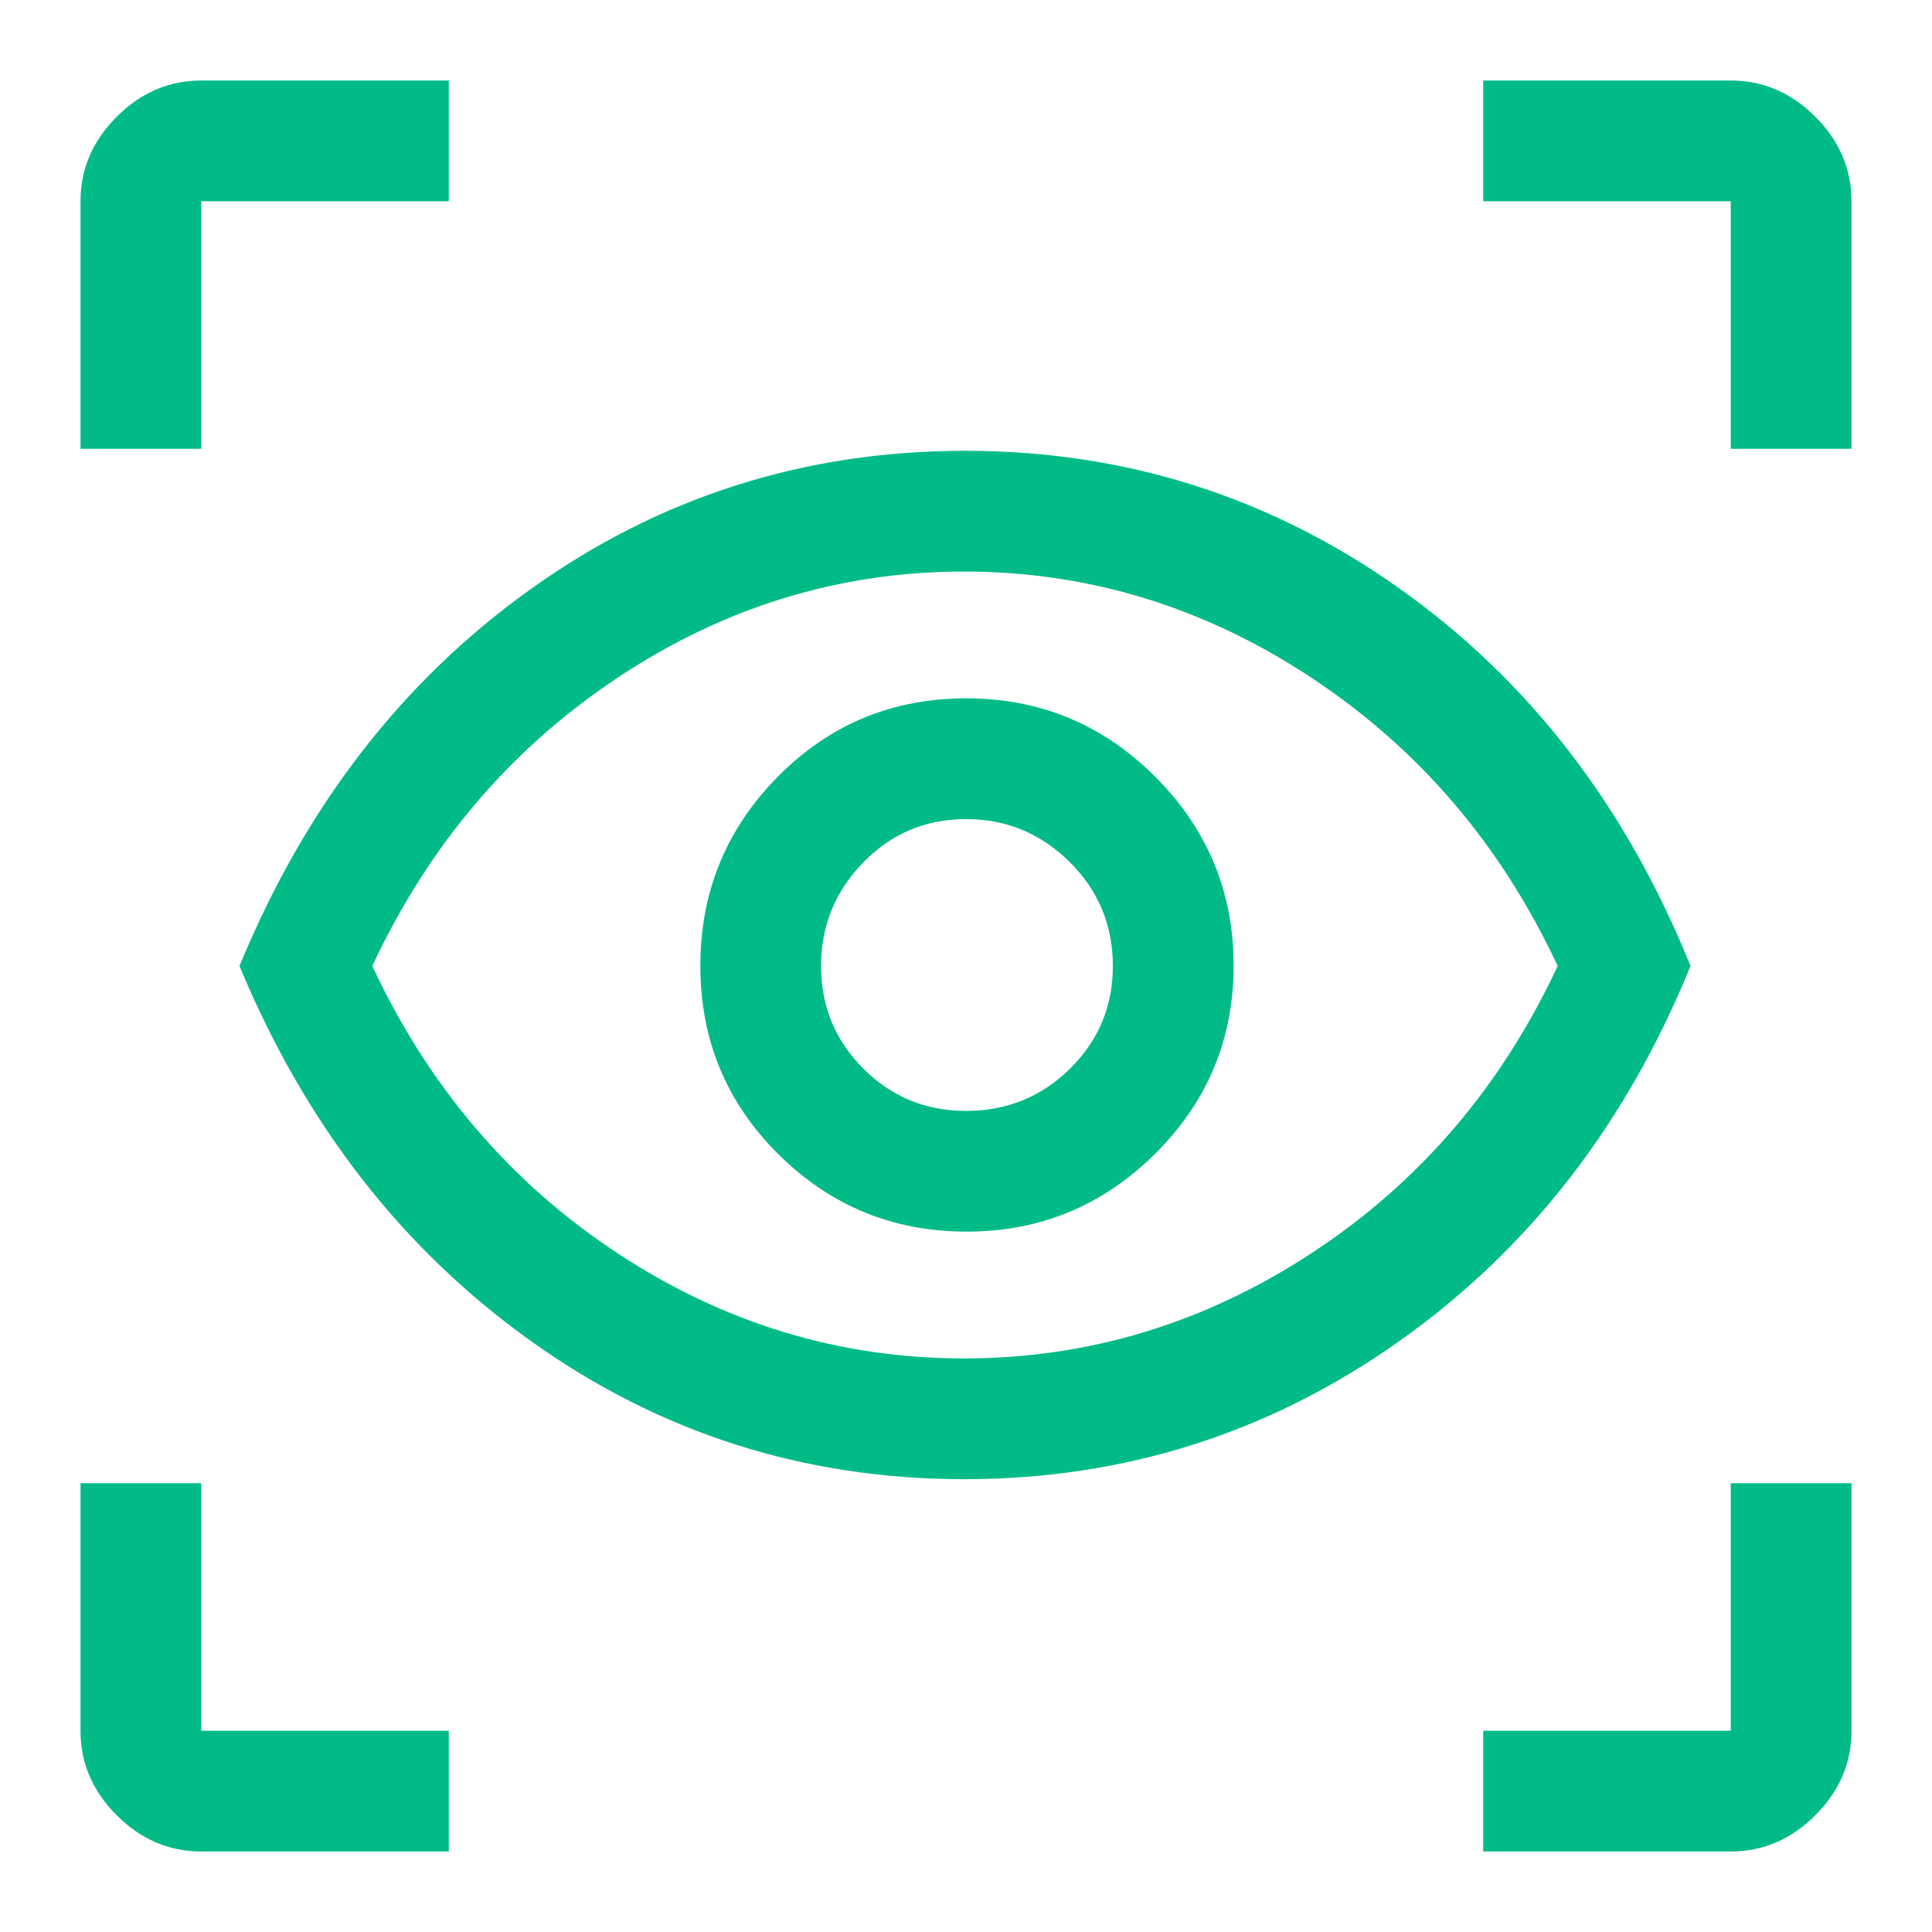 <svg xmlns="http://www.w3.org/2000/svg" fill="none" viewBox="0 0 48 48" id="Eye-Tracking--Streamline-Outlined-Material">
  <desc>
    Eye Tracking Streamline Icon: https://streamlinehq.com
  </desc>
  <path fill="#00bb87" d="M11.15 46H5c-0.8 0 -1.5 -0.3 -2.1 -0.9 -0.6 -0.6 -0.9 -1.3 -0.9 -2.1v-6.15h3V43h6.15v3Zm25.7 0v-3H43v-6.15h3V43c0 0.8 -0.3 1.5 -0.9 2.1 -0.6 0.6 -1.3 0.9 -2.1 0.9h-6.15Zm-12.892 -9.25c-3.972 0 -7.559 -1.142 -10.758 -3.425C10 31.042 7.583 27.933 5.95 24c1.633 -3.967 4.05 -7.092 7.25 -9.375 3.2 -2.283 6.792 -3.425 10.775 -3.425 3.983 0 7.583 1.142 10.8 3.425C37.992 16.908 40.4 20.033 42 24c-1.6 3.933 -4.014 7.042 -7.242 9.325 -3.228 2.283 -6.828 3.425 -10.8 3.425Zm-0.009 -3c3.1 0 5.983 -0.875 8.65 -2.625C35.267 29.375 37.3 27 38.7 24c-1.4 -3 -3.433 -5.383 -6.1 -7.15 -2.667 -1.767 -5.55 -2.65 -8.65 -2.65 -3.1 0 -5.975 0.883 -8.625 2.65C12.675 18.617 10.65 21 9.25 24c1.4 3 3.425 5.375 6.075 7.125 2.65 1.75 5.525 2.625 8.625 2.625Zm0.061 -3.15c1.826 0 3.389 -0.645 4.689 -1.936 1.3 -1.291 1.95 -2.849 1.95 -4.675 0 -1.826 -0.649 -3.389 -1.946 -4.689 -1.298 -1.3 -2.864 -1.95 -4.7 -1.95s-3.395 0.649 -4.678 1.946c-1.283 1.298 -1.925 2.864 -1.925 4.7s0.645 3.395 1.936 4.678c1.291 1.283 2.849 1.925 4.675 1.925Zm-0.011 -3c-1 0 -1.85 -0.35 -2.55 -1.05 -0.7 -0.7 -1.05 -1.55 -1.05 -2.55 0 -1 0.35 -1.858 1.05 -2.575 0.7 -0.717 1.55 -1.075 2.55 -1.075 1 0 1.858 0.355 2.575 1.065 0.717 0.71 1.075 1.571 1.075 2.586 0 1 -0.355 1.85 -1.065 2.55 -0.71 0.7 -1.571 1.05 -2.586 1.05ZM2 11.15V5c0 -0.8 0.3 -1.5 0.9 -2.1C3.5 2.3 4.2 2 5 2h6.15v3H5v6.15H2Zm41 0V5h-6.15V2H43c0.8 0 1.5 0.3 2.1 0.9 0.6 0.6 0.9 1.3 0.9 2.1v6.15h-3Z" stroke-width="1"></path>
</svg>